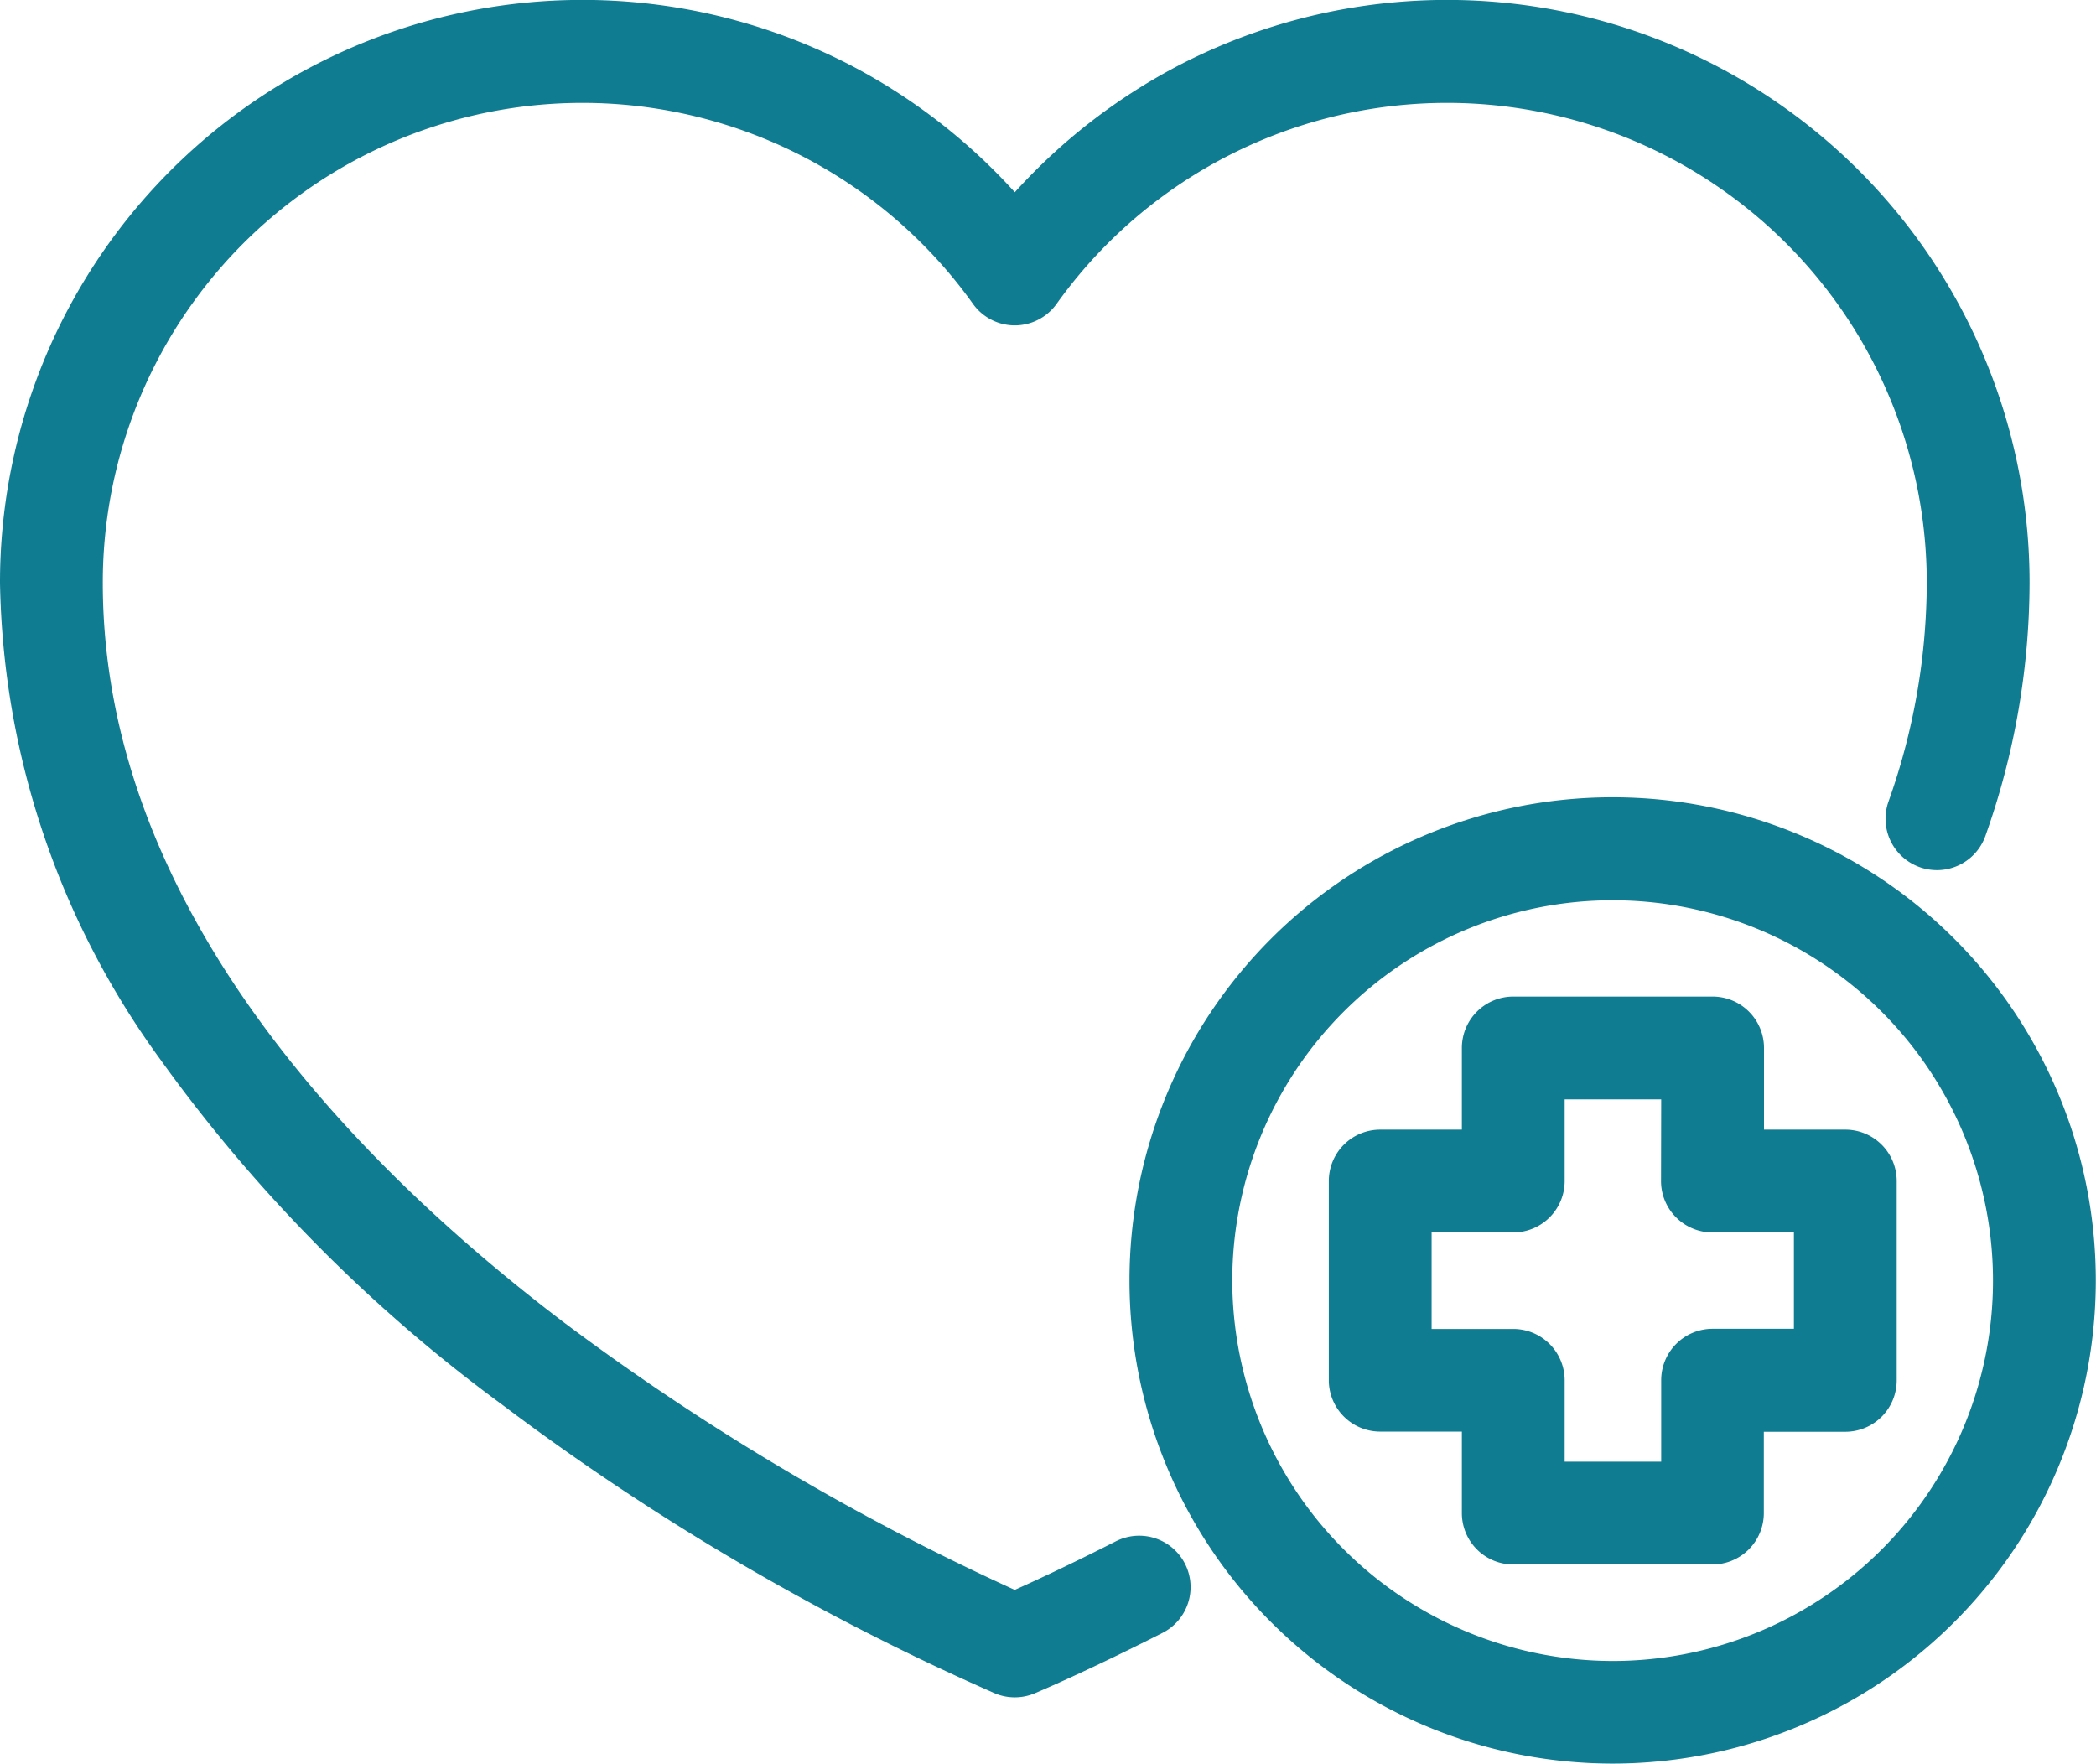 <svg xmlns="http://www.w3.org/2000/svg" width="61.168" height="51.473" viewBox="0 0 61.168 51.473"><g transform="translate(-449.263 -1443.264)"><path d="M29.531,49.451a1.5,1.5,0,0,1-.574-.114,72.032,72.032,0,0,1-14.39-8.431,45.25,45.25,0,0,1-9.992-10.1A24.253,24.253,0,0,1-.083,16.928,17,17,0,0,1,24.824,1.865a17.17,17.17,0,0,1,4.708,3.662,17.17,17.17,0,0,1,4.708-3.662A17,17,0,0,1,59.146,16.928a22.157,22.157,0,0,1-1.288,7.382,1.5,1.5,0,1,1-2.829-1,19.165,19.165,0,0,0,1.117-6.384A14,14,0,0,0,30.751,8.786a1.5,1.5,0,0,1-2.439,0A14,14,0,0,0,2.917,16.928c0,9.4,7.322,16.928,13.464,21.587a71.17,71.17,0,0,0,13.149,7.8c.6-.268,1.631-.746,2.947-1.416a1.5,1.5,0,1,1,1.36,2.674C31.6,48.709,30.17,49.31,30.11,49.335A1.5,1.5,0,0,1,29.531,49.451Z" transform="translate(449.346 1443.347)" fill="#0f7c91"/><path d="M12.6-1.5a14.1,14.1,0,0,1,14.1,14.1,14.1,14.1,0,0,1-14.1,14.1A14.1,14.1,0,0,1-1.5,12.6,14.1,14.1,0,0,1,12.6-1.5Zm0,25.206A11.1,11.1,0,1,0,1.5,12.6,11.116,11.116,0,0,0,12.6,23.706Z" transform="translate(483.725 1468.031)" fill="#0f7c91"/><path d="M77.3,53.917h5.817a1.5,1.5,0,0,1,1.5,1.5V57.8H86.99a1.5,1.5,0,0,1,1.5,1.5v5.817a1.5,1.5,0,0,1-1.5,1.5H84.612V68.99a1.5,1.5,0,0,1-1.5,1.5H77.3a1.5,1.5,0,0,1-1.5-1.5V66.612H73.417a1.5,1.5,0,0,1-1.5-1.5V59.3a1.5,1.5,0,0,1,1.5-1.5H75.8V55.417A1.5,1.5,0,0,1,77.3,53.917Zm4.317,3H78.8V59.3a1.5,1.5,0,0,1-1.5,1.5H74.917v2.817H77.3a1.5,1.5,0,0,1,1.5,1.5V67.49h2.817V65.112a1.5,1.5,0,0,1,1.5-1.5H85.49V60.8H83.112a1.5,1.5,0,0,1-1.5-1.5Z" transform="translate(416.125 1418.43)" fill="#0f7c91"/></g></svg>
